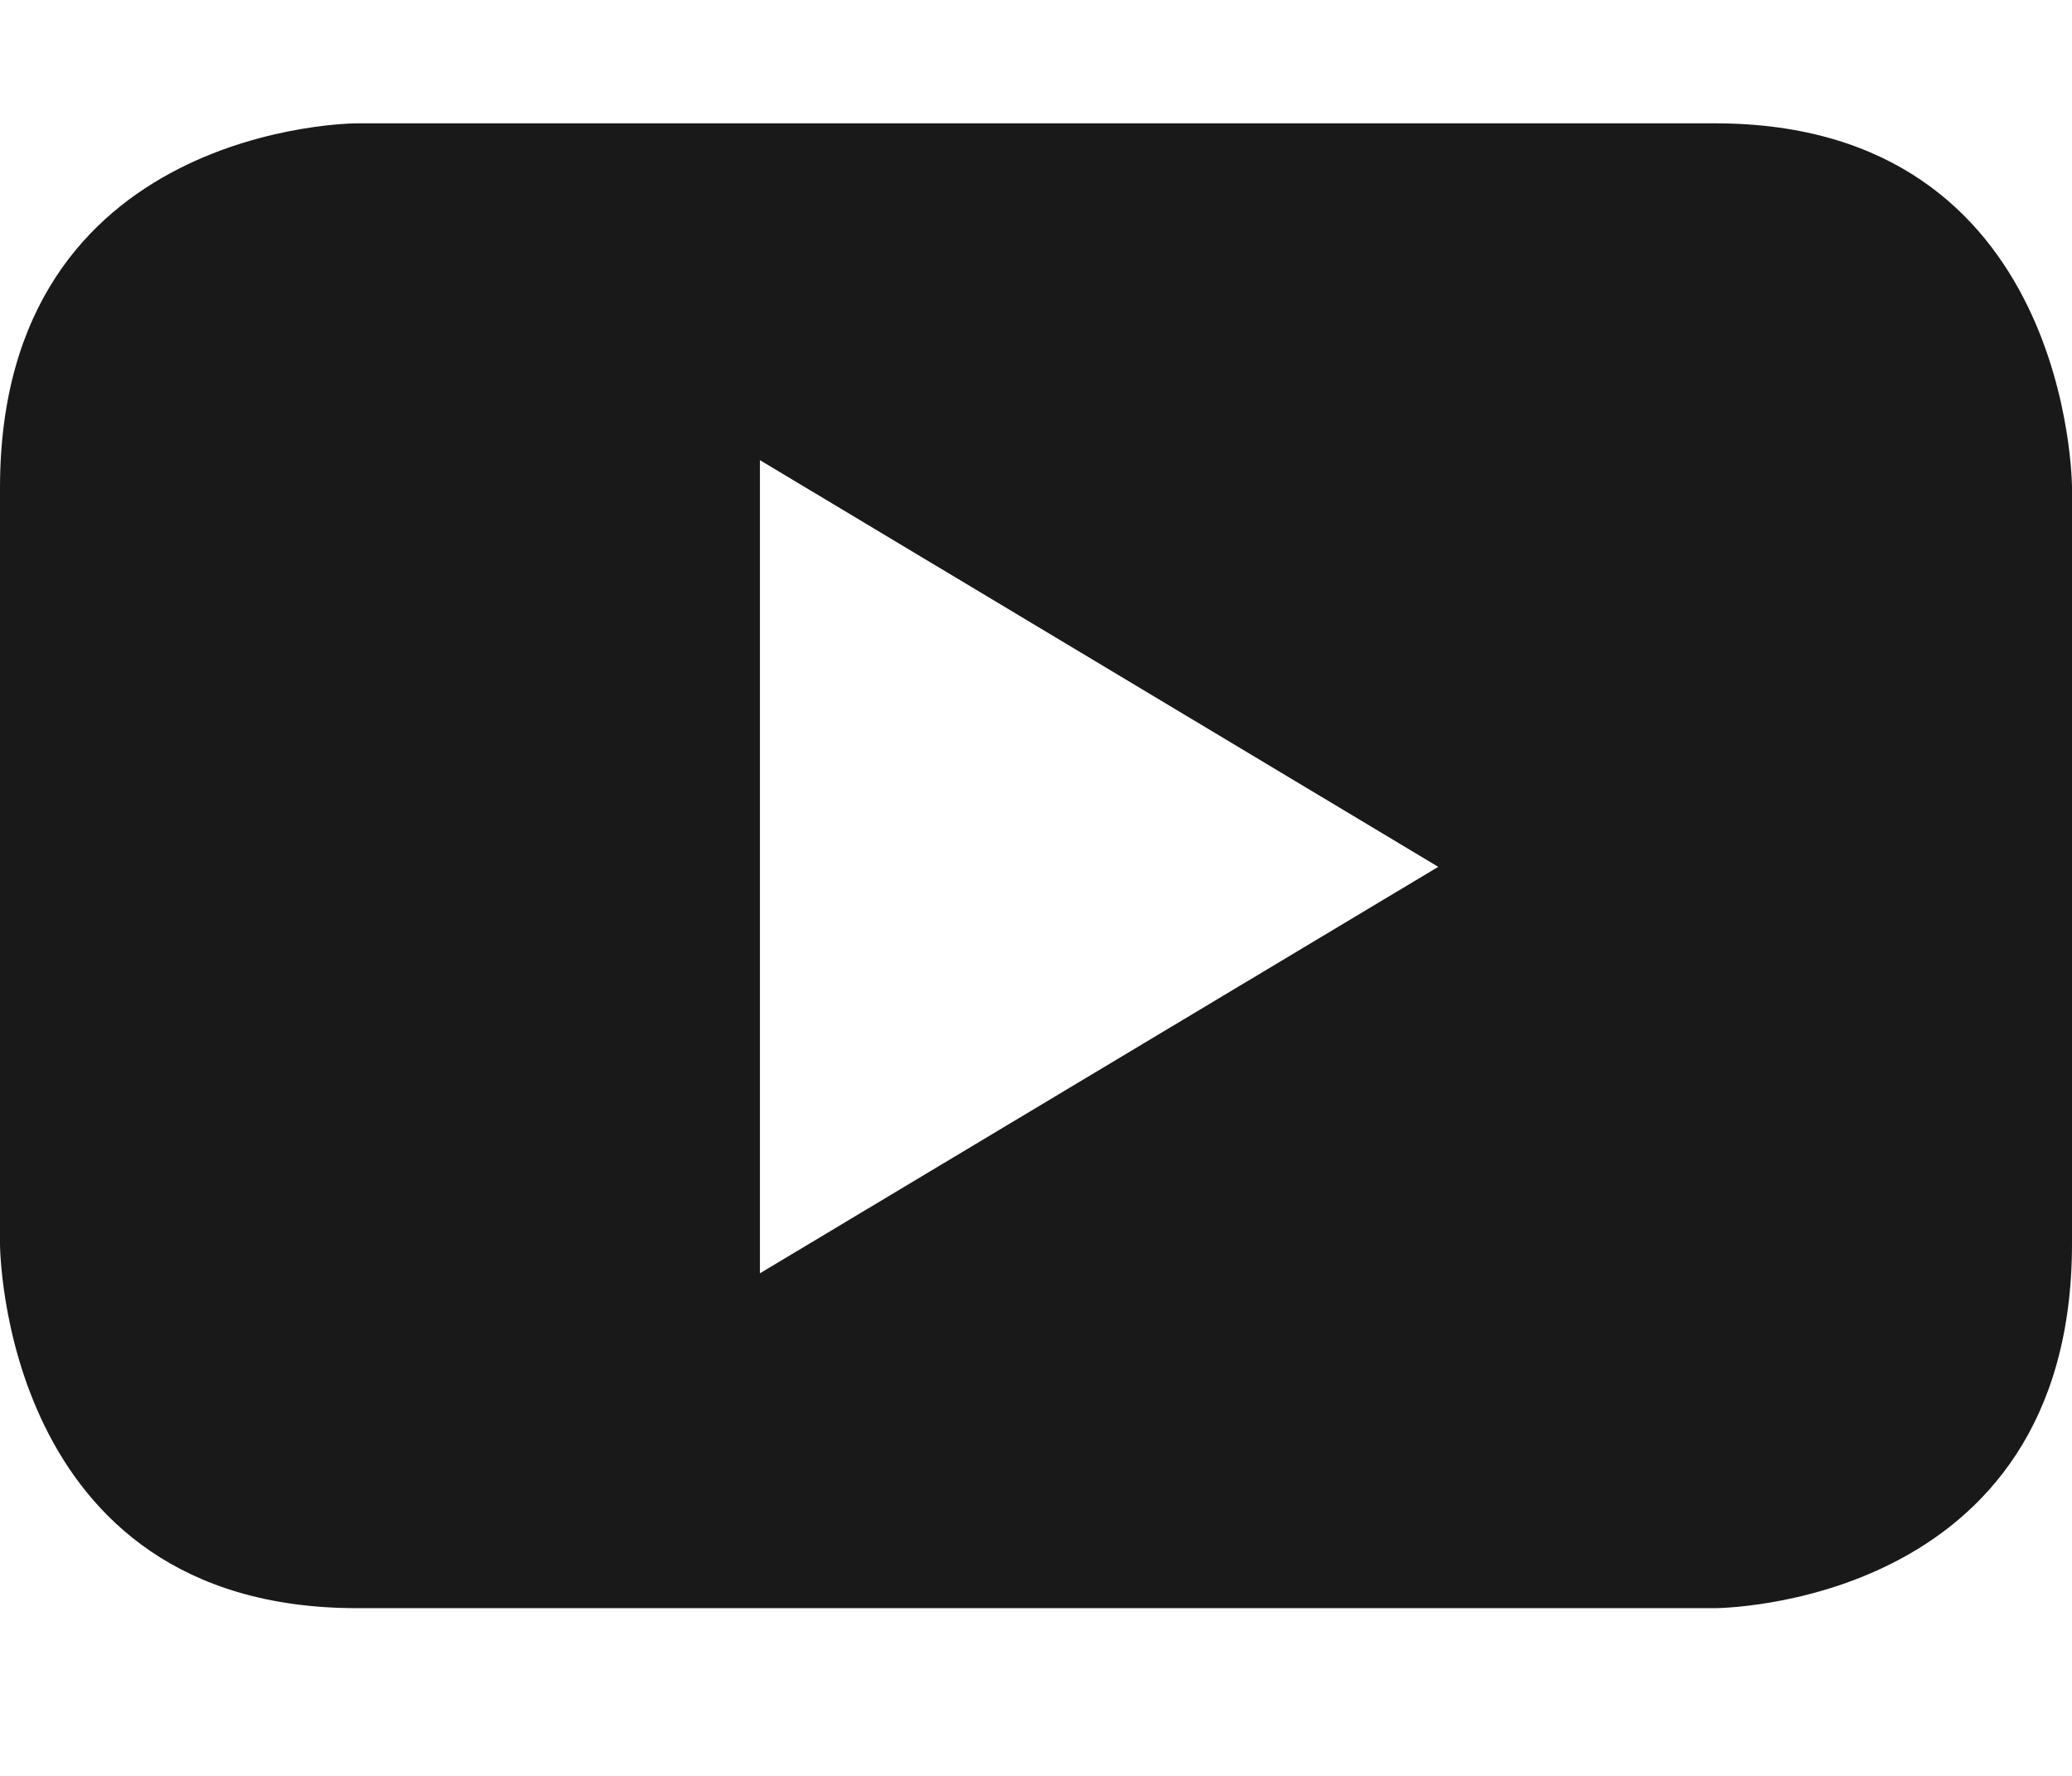 <svg width="21" height="18" viewBox="0 0 21 18" xmlns="http://www.w3.org/2000/svg">
    <path d="M21 12.606V4.944s0-3.694-3.619-3.694H3.618S0 1.25 0 4.944v7.662S0 16.3 3.618 16.3H17.38S21 16.3 21 12.606m-6.423-3.82-6.875 4.12V4.664l6.875 4.122" fill="#000" fill-rule="evenodd" opacity=".9"/>
</svg>
